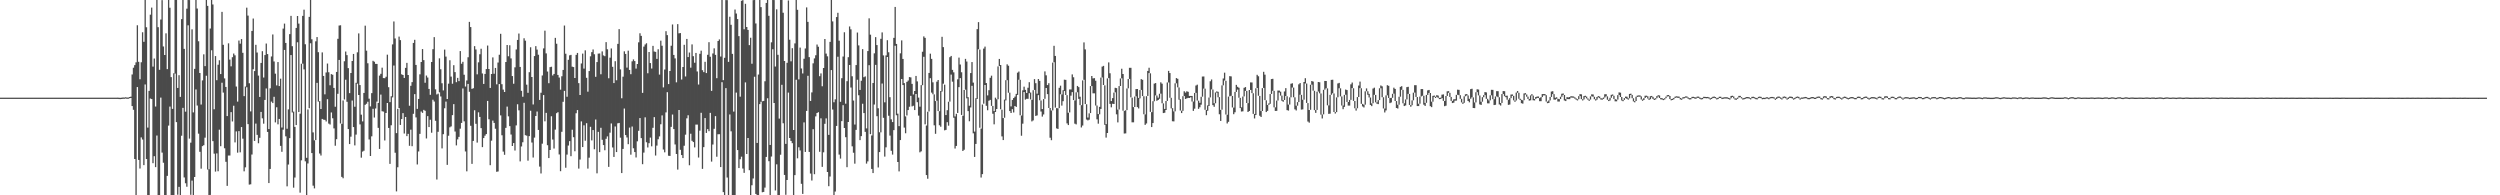 <svg xmlns="http://www.w3.org/2000/svg" width="1920" height="150"><path d="M0 75.000h1v1.000H0zM1 75.000h1v1.000H1zM2 75.000h1v1.000H2zM3 75.000h1v1.000H3zM4 75.000h1v1.000H4zM5 75.000h1v1.000H5zM6 75.000h1v1.000H6zM7 75.000h1v1.000H7zM8 75.000h1v1.000H8zM9 75.000h1v1.000H9zM10 75.000h1v1.000H10zM11 75.000h1v1.000H11zM12 75.000h1v1.000H12zM13 75.000h1v1.000H13zM14 75.000h1v1.000H14zM15 75.000h1v1.000H15zM16 75.000h1v1.000H16zM17 75.000h1v1.000H17zM18 75.000h1v1.000H18zM19 75.000h1v1.000H19zM20 75.000h1v1.000H20zM21 75.000h1v1.000H21zM22 75.000h1v1.000H22zM23 75.000h1v1.000H23zM24 75.000h1v1.000H24zM25 75.000h1v1.000H25zM26 75.000h1v1.000H26zM27 75.000h1v1.000H27zM28 75.000h1v1.000H28zM29 75.000h1v1.000H29zM30 75.000h1v1.000H30zM31 75.000h1v1.000H31zM32 75.000h1v1.000H32zM33 75.000h1v1.000H33zM34 75.000h1v1.000H34zM35 75.000h1v1.000H35zM36 75.000h1v1.000H36zM37 75.000h1v1.000H37zM38 75.000h1v1.000H38zM39 75.000h1v1.000H39zM40 75.000h1v1.000H40zM41 75.000h1v1.000H41zM42 75.000h1v1.000H42zM43 75.000h1v1.000H43zM44 75.000h1v1.000H44zM45 75.000h1v1.000H45zM46 75.000h1v1.000H46zM47 75.000h1v1.000H47zM48 75.000h1v1.000H48zM49 75.000h1v1.000H49zM50 75.000h1v1.000H50zM51 75.000h1v1.000H51zM52 75.000h1v1.000H52zM53 75.000h1v1.000H53zM54 75.000h1v1.000H54zM55 75.000h1v1.000H55zM56 75.000h1v1.000H56zM57 75.000h1v1.000H57zM58 75.000h1v1.000H58zM59 75.000h1v1.000H59zM60 75.000h1v1.000H60zM61 75.000h1v1.000H61zM62 75.000h1v1.000H62zM63 75.000h1v1.000H63zM64 75.000h1v1.000H64zM65 75.000h1v1.000H65zM66 75.000h1v1.000H66zM67 75.000h1v1.000H67zM68 75.000h1v1.000H68zM69 75.000h1v1.000H69zM70 75.000h1v1.000H70zM71 75.000h1v1.000H71zM72 75.000h1v1.000H72zM73 75.000h1v1.000H73zM74 75.000h1v1.000H74zM75 75.000h1v1.000H75zM76 75.000h1v1.000H76zM77 75.000h1v1.000H77zM78 75.000h1v1.000H78zM79 75.000h1v1.000H79zM80 75.000h1v1.000H80zM81 75.000h1v1.000H81zM82 75.000h1v1.000H82zM83 75.000h1v1.000H83zM84 75.000h1v1.000H84zM85 75.000h1v1.000H85zM86 75.000h1v1.000H86zM87 75.000h1v1.000H87zM88 75.000h1v1.000H88zM89 74.999h1v1.000H89zM90 74.963h1v1.000H90zM91 75.062h1v1.000H91zM92 75.129h1v1.000H92zM93 75.017h1v1.000H93zM94 74.871h1v1.000H94zM95 74.880h1v1.000H95zM96 74.675h1v1.000H96zM97 74.884h1v1.000H97zM98 74.886h1v1.000H98zM99 74.491h1v1.000H99zM100 74.247h1v1.000H100zM101 57.210h1v24.261H101zM102 52.039h1v32.273H102zM103 50.002h1v72.099H103zM104 47.886h1v101.981H104zM105 19.382h1v47.476H105zM106 47.476h1v75.348H106zM107 60.869h1v68.545H107zM108 47.828h1v57.716H108zM109 24.760h1v82.426H109zM110 32.114h1v94.692H110zM111 -0.046h1v64.890H111zM112 20.965h1v101.173H112zM113 97.994h1v51.963H113zM114 69.773h1v80.257H114zM115 11.273h1v64.388H115zM116 5.816h1v70.290H116zM117 51.155h1v74.171H117zM118 44.951h1v74.995H118zM119 81.824h1v46.518H119zM120 -0.424h1v104.496H120zM121 20.895h1v129.138H121zM122 53.584h1v96.475H122zM123 15.006h1v59.975H123zM124 0.123h1v117.054H124zM125 35.661h1v89.335H125zM126 42.240h1v107.867H126zM127 25.617h1v124.324H127zM128 53.111h1v81.955H128zM129 -0.286h1v96.762H129zM130 5.916h1v75.974H130zM131 59.263h1v90.739H131zM132 83.633h1v66.247H132zM133 56.269h1v93.617H133zM134 -0.053h1v56.596H134zM135 -0.031h1v93.805H135zM136 67.538h1v81.996H136zM137 57.750h1v85.741H137zM138 74.412h1v75.539H138zM139 14.688h1v89.551H139zM140 -0.133h1v82.952H140zM141 37.509h1v98.774H141zM142 85.756h1v54.975H142zM143 6.639h1v136.758H143zM144 -0.157h1v19.620H144zM145 0.062h1v106.386H145zM146 109.566h1v40.038H146zM147 22.517h1v116.179H147zM148 86.306h1v63.622H148zM149 52.878h1v83.045H149zM150 -0.138h1v68.847H150zM151 6.570h1v74.473H151zM152 31.715h1v70.947H152zM153 56.066h1v60.513H153zM154 80.272h1v49.287H154zM155 61.767h1v50.440H155zM156 41.713h1v69.809H156zM157 50.768h1v54.964H157zM158 -0.015h1v58.157H158zM159 4.481h1v125.742H159zM160 129.979h1v20.067H160zM161 21.923h1v127.800H161zM162 -0.136h1v38.754H162zM163 3.418h1v104.977H163zM164 83.937h1v34.105H164zM165 43.037h1v88.750H165zM166 61.610h1v56.205H166zM167 49.702h1v81.839H167zM168 46.281h1v53.294H168zM169 56.894h1v55.369H169zM170 9.094h1v54.448H170zM171 34.385h1v36.715H171zM172 60.229h1v53.645H172zM173 66.766h1v57.480H173zM174 89.150h1v53.574H174zM175 33.285h1v86.172H175zM176 45.762h1v73.668H176zM177 50.962h1v35.143H177zM178 43.936h1v49.367H178zM179 41.103h1v40.123H179zM180 42.474h1v66.881H180zM181 66.439h1v34.456H181zM182 78.021h1v39.209H182zM183 31.153h1v69.541H183zM184 33.524h1v83.464H184zM185 29.994h1v67.593H185zM186 40.572h1v65.923H186zM187 73.822h1v57.740H187zM188 66.473h1v62.030H188zM189 5.869h1v61.151H189zM190 11.983h1v83.363H190zM191 63.931h1v77.850H191zM192 85.578h1v55.990H192zM193 23.767h1v94.914H193zM194 14.216h1v39.001H194zM195 54.591h1v53.642H195zM196 34.418h1v60.503H196zM197 40.322h1v63.254H197zM198 58.055h1v51.959H198zM199 74.431h1v31.397H199zM200 48.322h1v37.666H200zM201 39.323h1v51.552H201zM202 59.563h1v35.427H202zM203 42.267h1v34.501H203zM204 33.408h1v34.514H204zM205 41.523h1v59.784H205zM206 99.098h1v41.517H206zM207 67.814h1v61.938H207zM208 43.359h1v34.696H208zM209 26.491h1v52.640H209zM210 47.227h1v27.116H210zM211 56.600h1v37.416H211zM212 65.592h1v16.807H212zM213 47.660h1v47.851H213zM214 66.105h1v25.218H214zM215 60.395h1v51.640H215zM216 97.970h1v18.594H216zM217 21.959h1v77.640H217zM218 18.114h1v20.257H218zM219 32.961h1v71.763H219zM220 98.881h1v44.248H220zM221 84.043h1v42.302H221zM222 26.195h1v79.870H222zM223 12.197h1v30.085H223zM224 35.498h1v50.862H224zM225 85.734h1v58.386H225zM226 97.424h1v38.904H226zM227 21.478h1v74.579H227zM228 12.297h1v20.178H228zM229 18.151h1v67.920H229zM230 87.298h1v60.672H230zM231 48.958h1v74.202H231zM232 12.211h1v36.667H232zM233 7.413h1v45.880H233zM234 33.987h1v89.923H234zM235 121.209h1v28.792H235zM236 84.067h1v41.466H236zM237 12.969h1v70.116H237zM238 -0.032h1v33.274H238zM239 30.139h1v87.401H239zM240 101.697h1v40.914H240zM241 107.771h1v36.930H241zM242 31.727h1v75.865H242zM243 28.454h1v35.199H243zM244 40.114h1v37.902H244zM245 77.692h1v40.227H245zM246 83.727h1v35.743H246zM247 40.249h1v51.116H247zM248 58.323h1v33.580H248zM249 72.468h1v19.575H249zM250 55.656h1v37.619H250zM251 48.777h1v27.397H251zM252 55.513h1v39.409H252zM253 65.469h1v30.155H253zM254 56.946h1v29.439H254zM255 57.378h1v33.451H255zM256 67.538h1v31.061H256zM257 81.967h1v29.951H257zM258 55.248h1v51.632H258zM259 29.796h1v42.259H259zM260 19.601h1v26.429H260zM261 19.422h1v75.396H261zM262 95.057h1v40.777H262zM263 77.140h1v59.777H263zM264 47.066h1v29.311H264zM265 39.603h1v21.651H265zM266 42.327h1v35.843H266zM267 52.341h1v46.770H267zM268 71.524h1v39.134H268zM269 56.061h1v48.910H269zM270 46.835h1v30.388H270zM271 41.438h1v56.167H271zM272 81.996h1v29.647H272zM273 63.604h1v39.761H273zM274 40.206h1v24.031H274zM275 25.652h1v47.293H275zM276 65.350h1v30.189H276zM277 88.089h1v33.025H277zM278 93.228h1v23.215H278zM279 71.384h1v44.372H279zM280 19.734h1v60.750H280zM281 38.918h1v40.738H281zM282 48.576h1v29.558H282zM283 75.789h1v31.319H283zM284 81.731h1v38.077H284zM285 71.513h1v33.176H285zM286 46.713h1v36.856H286zM287 47.415h1v42.836H287zM288 49.066h1v34.235H288zM289 49.112h1v28.921H289zM290 79.038h1v19.188H290zM291 58.053h1v56.331H291zM292 56.662h1v15.972H292zM293 51.980h1v33.462H293zM294 59.953h1v25.762H294zM295 60.077h1v47.820H295zM296 58.928h1v27.860H296zM297 41.983h1v37.132H297zM298 66.982h1v31.277H298zM299 78.434h1v47.424H299zM300 73.933h1v22.264H300zM301 34.082h1v40.730H301zM302 16.468h1v33.886H302zM303 29.520h1v87.761H303zM304 102.249h1v44.755H304zM305 83.632h1v44.821H305zM306 28.124h1v54.887H306zM307 30.819h1v65.120H307zM308 57.084h1v34.341H308zM309 57.612h1v29.285H309zM310 59.854h1v42.684H310zM311 52.103h1v37.731H311zM312 48.293h1v56.234H312zM313 57.613h1v45.208H313zM314 81.218h1v30.776H314zM315 65.895h1v33.671H315zM316 63.059h1v49.214H316zM317 32.996h1v54.418H317zM318 30.562h1v41.713H318zM319 49.882h1v40.286H319zM320 83.606h1v42.680H320zM321 75.983h1v40.319H321zM322 57.101h1v45.709H322zM323 47.637h1v38.005H323zM324 37.672h1v49.023H324zM325 46.189h1v38.182H325zM326 63.522h1v21.550H326zM327 57.994h1v48.368H327zM328 59.531h1v29.667H328zM329 68.280h1v29.305H329zM330 72.791h1v19.156H330zM331 47.616h1v54.318H331zM332 37.793h1v38.809H332zM333 28.509h1v49.461H333zM334 68.596h1v24.185H334zM335 72.555h1v65.301H335zM336 71.876h1v29.347H336zM337 44.777h1v26.117H337zM338 53.189h1v20.901H338zM339 63.947h1v50.031H339zM340 69.438h1v33.602H340zM341 38.092h1v45.079H341zM342 43.452h1v34.585H342zM343 76.054h1v50.556H343zM344 64.260h1v39.967H344zM345 46.292h1v51.481H345zM346 58.851h1v38.242H346zM347 64.318h1v24.101H347zM348 50.078h1v29.893H348zM349 55.396h1v45.625H349zM350 63.112h1v48.568H350zM351 59.793h1v47.255H351zM352 62.335h1v42.777H352zM353 39.196h1v59.601H353zM354 48.944h1v45.479H354zM355 47.487h1v20.455H355zM356 57.380h1v35.796H356zM357 66.459h1v49.849H357zM358 61.822h1v69.776H358zM359 43.979h1v20.496H359zM360 16.791h1v53.695H360zM361 20.768h1v75.821H361zM362 68.229h1v57.637H362zM363 67.728h1v40.490H363zM364 35.439h1v49.264H364zM365 37.995h1v57.109H365zM366 57.098h1v52.436H366zM367 47.895h1v38.354H367zM368 41.681h1v48.110H368zM369 37.437h1v60.970H369zM370 56.428h1v56.553H370zM371 64.451h1v41.603H371zM372 56.757h1v47.431H372zM373 53.062h1v49.912H373zM374 34.986h1v42.553H374zM375 53.005h1v38.570H375zM376 67.528h1v59.326H376zM377 56.808h1v51.223H377zM378 44.081h1v48.520H378zM379 56.651h1v37.750H379zM380 52.165h1v46.709H380zM381 64.776h1v67.153H381zM382 48.006h1v83.684H382zM383 42.048h1v22.529H383zM384 25.973h1v62.660H384zM385 64.642h1v39.251H385zM386 68.792h1v47.624H386zM387 70.680h1v48.195H387zM388 47.613h1v50.612H388zM389 34.571h1v47.277H389zM390 43.226h1v46.108H390zM391 34.763h1v62.121H391zM392 44.850h1v58.465H392zM393 58.433h1v53.696H393zM394 64.310h1v45.574H394zM395 51.699h1v63.936H395zM396 37.998h1v58.287H396zM397 30.674h1v49.426H397zM398 25.763h1v58.985H398zM399 51.385h1v72.564H399zM400 69.724h1v42.752H400zM401 74.273h1v34.992H401zM402 29.392h1v49.560H402zM403 31.241h1v72.599H403zM404 65.044h1v39.174H404zM405 71.286h1v52.088H405zM406 55.473h1v49.082H406zM407 36.307h1v48.743H407zM408 59.136h1v50.354H408zM409 80.226h1v40.746H409zM410 43.080h1v62.577H410zM411 35.430h1v53.640H411zM412 38.116h1v47.537H412zM413 42.035h1v57.763H413zM414 76.743h1v51.222H414zM415 71.196h1v62.037H415zM416 57.960h1v52.381H416zM417 37.157h1v35.854H417zM418 23.573h1v69.591H418zM419 41.035h1v45.669H419zM420 54.937h1v56.595H420zM421 63.889h1v57.520H421zM422 51.544h1v63.647H422zM423 51.244h1v38.058H423zM424 57.976h1v49.169H424zM425 56.792h1v57.302H425zM426 29.080h1v70.434H426zM427 33.569h1v53.383H427zM428 57.546h1v28.624H428zM429 59.544h1v59.080H429zM430 68.874h1v62.601H430zM431 58.592h1v42.614H431zM432 53.732h1v24.470H432zM433 19.634h1v50.132H433zM434 41.245h1v87.600H434zM435 74.298h1v44.415H435zM436 45.947h1v65.832H436zM437 42.482h1v65.903H437zM438 42.154h1v77.810H438zM439 51.208h1v48.426H439zM440 51.521h1v53.828H440zM441 59.920h1v56.257H441zM442 42.138h1v44.825H442zM443 40.659h1v43.847H443zM444 63.861h1v65.626H444zM445 72.969h1v49.579H445zM446 48.758h1v44.452H446zM447 41.173h1v71.786H447zM448 52.695h1v43.584H448zM449 38.632h1v69.473H449zM450 59.757h1v34.849H450zM451 70.409h1v59.093H451zM452 54.603h1v66.495H452zM453 43.274h1v54.101H453zM454 40.032h1v67.801H454zM455 37.982h1v61.888H455zM456 41.653h1v72.993H456zM457 58.977h1v32.807H457zM458 47.692h1v85.436H458zM459 41.178h1v60.102H459zM460 41.047h1v75.791H460zM461 57.032h1v41.128H461zM462 39.492h1v67.881H462zM463 42.541h1v68.852H463zM464 43.154h1v72.226H464zM465 32.361h1v74.245H465zM466 37.861h1v66.909H466zM467 60.102h1v68.069H467zM468 44.291h1v57.578H468zM469 37.225h1v57.574H469zM470 51.286h1v61.980H470zM471 63.813h1v56.728H471zM472 46.995h1v50.106H472zM473 61.631h1v55.179H473zM474 33.668h1v61.027H474zM475 22.399h1v72.007H475zM476 53.315h1v52.429H476zM477 75.475h1v57.424H477zM478 58.900h1v55.493H478zM479 39.426h1v43.940H479zM480 41.409h1v62.322H480zM481 51.929h1v53.660H481zM482 38.902h1v71.851H482zM483 53.692h1v44.328H483zM484 56.989h1v61.782H484zM485 47.124h1v50.039H485zM486 45.629h1v68.246H486zM487 46.893h1v69.869H487zM488 52.678h1v68.242H488zM489 49.133h1v59.390H489zM490 32.502h1v67.943H490zM491 25.527h1v65.141H491zM492 27.539h1v78.557H492zM493 71.326h1v54.801H493zM494 35.791h1v81.399H494zM495 34.133h1v55.995H495zM496 33.214h1v76.065H496zM497 56.289h1v56.974H497zM498 39.947h1v70.006H498zM499 48.413h1v57.267H499zM500 52.632h1v59.733H500zM501 35.249h1v62.916H501zM502 39.565h1v50.388H502zM503 39.819h1v79.626H503zM504 45.219h1v66.582H504zM505 37.847h1v69.107H505zM506 57.280h1v47.463H506zM507 31.232h1v64.180H507zM508 35.108h1v53.532H508zM509 67.119h1v47.714H509zM510 53.388h1v63.601H510zM511 23.949h1v62.368H511zM512 26.965h1v43.856H512zM513 64.547h1v55.046H513zM514 54.518h1v65.250H514zM515 35.133h1v62.304H515zM516 18.764h1v69.188H516zM517 42.171h1v56.959H517zM518 44.836h1v66.133H518zM519 63.237h1v55.055H519zM520 18.515h1v111.718H520zM521 25.585h1v58.883H521zM522 25.418h1v89.623H522zM523 61.098h1v57.980H523zM524 51.459h1v69.961H524zM525 34.395h1v77.515H525zM526 58.737h1v44.696H526zM527 29.909h1v60.961H527zM528 43.838h1v44.708H528zM529 40.328h1v86.586H529zM530 51.990h1v50.696H530zM531 34.103h1v74.017H531zM532 43.146h1v65.943H532zM533 48.186h1v64.999H533zM534 40.631h1v55.062H534zM535 54.910h1v40.798H535zM536 64.943h1v56.037H536zM537 41.336h1v59.015H537zM538 38.905h1v47.742H538zM539 53.888h1v75.812H539zM540 55.394h1v57.626H540zM541 47.457h1v43.206H541zM542 56.105h1v46.007H542zM543 42.107h1v57.071H543zM544 32.429h1v68.310H544zM545 43.591h1v43.100H545zM546 69.802h1v54.295H546zM547 41.051h1v69.972H547zM548 37.109h1v61.787H548zM549 42.147h1v47.067H549zM550 60.052h1v60.344H550zM551 31.501h1v71.628H551zM552 30.255h1v72.805H552zM553 43.395h1v84.935H553zM554 0.021h1v63.110H554zM555 61.557h1v86.003H555zM556 44.387h1v105.608H556zM557 0.042h1v67.639H557zM558 0.091h1v136.229H558zM559 47.493h1v102.427H559zM560 12.877h1v75.038H560zM561 19.067h1v81.784H561zM562 41.368h1v108.681H562zM563 85.713h1v64.248H563zM564 7.314h1v142.627H564zM565 10.375h1v60.764H565zM566 14.663h1v100.589H566zM567 27.737h1v101.349H567zM568 74.228h1v48.106H568zM569 0.591h1v119.729H569zM570 0.114h1v129.340H570zM571 22.451h1v110.285H571zM572 2.915h1v60.344H572zM573 20.717h1v97.546H573zM574 22.978h1v83.003H574zM575 34.650h1v96.059H575zM576 28.979h1v120.984H576zM577 48.940h1v93.324H577zM578 0.095h1v136.989H578zM579 -0.232h1v59.158H579zM580 18.015h1v130.906H580zM581 109.787h1v40.627H581zM582 57.268h1v92.689H582zM583 0.019h1v79.969H583zM584 5.500h1v72.649H584zM585 77.763h1v69.910H585zM586 77.525h1v69.876H586zM587 62.432h1v81.621H587zM588 2.251h1v118.281H588zM589 -0.188h1v75.677H589zM590 12.111h1v111.692H590zM591 111.316h1v39.012H591zM592 32.489h1v87.729H592zM593 -0.218h1v38.077H593zM594 0.044h1v79.076H594zM595 51.089h1v95.211H595zM596 7.146h1v119.055H596zM597 42.070h1v107.960H597zM598 91.070h1v58.905H598zM599 -0.019h1v118.872H599zM600 -0.052h1v65.154H600zM601 9.769h1v84.887H601zM602 46.845h1v87.486H602zM603 110.468h1v39.127H603zM604 48.244h1v89.978H604zM605 0.352h1v70.758H605zM606 30.496h1v75.495H606zM607 47.101h1v61.161H607zM608 37.041h1v72.911H608zM609 99.823h1v50.181H609zM610 33.314h1v101.186H610zM611 -0.001h1v61.244H611zM612 7.525h1v114.088H612zM613 61.003h1v52.112H613zM614 36.562h1v79.000H614zM615 52.567h1v88.570H615zM616 56.411h1v92.504H616zM617 45.106h1v48.907H617zM618 37.234h1v79.466H618zM619 5.678h1v79.534H619zM620 16.786h1v41.411H620zM621 43.855h1v72.833H621zM622 77.528h1v55.745H622zM623 70.942h1v67.712H623zM624 48.617h1v50.615H624zM625 44.839h1v88.946H625zM626 42.431h1v46.947H626zM627 34.227h1v52.555H627zM628 35.889h1v50.284H628zM629 58.537h1v58.065H629zM630 56.364h1v34.514H630zM631 66.255h1v61.883H631zM632 52.213h1v64.764H632zM633 29.950h1v65.112H633zM634 41.160h1v49.756H634zM635 43.276h1v88.807H635zM636 103.564h1v39.436H636zM637 32.144h1v103.429H637zM638 -0.026h1v53.825H638zM639 16.418h1v67.680H639zM640 78.530h1v71.408H640zM641 76.267h1v70.857H641zM642 13.121h1v83.599H642zM643 9.823h1v33.729H643zM644 31.228h1v87.530H644zM645 78.206h1v43.586H645zM646 60.056h1v32.995H646zM647 43.426h1v37.344H647zM648 24.800h1v73.484H648zM649 79.606h1v25.776H649zM650 62.363h1v66.052H650zM651 43.911h1v49.804H651zM652 20.332h1v29.563H652zM653 22.536h1v44.682H653zM654 58.555h1v53.804H654zM655 77.235h1v40.049H655zM656 95.623h1v30.050H656zM657 49.979h1v49.743H657zM658 24.967h1v36.272H658zM659 34.874h1v38.304H659zM660 69.064h1v38.561H660zM661 61.982h1v42.552H661zM662 37.750h1v41.906H662zM663 59.267h1v27.581H663zM664 58.699h1v42.600H664zM665 98.591h1v27.034H665zM666 39.232h1v84.736H666zM667 14.094h1v35.995H667zM668 26.648h1v76.376H668zM669 104.060h1v25.698H669zM670 63.741h1v69.193H670zM671 40.947h1v39.360H671zM672 28.510h1v21.292H672zM673 34.591h1v54.633H673zM674 83.148h1v45.451H674zM675 101.566h1v15.206H675zM676 29.809h1v71.827H676zM677 24.888h1v39.268H677zM678 42.548h1v47.923H678zM679 78.579h1v41.666H679zM680 42.527h1v70.641H680zM681 30.869h1v12.913H681zM682 40.158h1v48.708H682zM683 74.653h1v29.493H683zM684 91.658h1v24.168H684zM685 93.731h1v25.000H685zM686 29.076h1v70.874H686zM687 5.311h1v29.815H687zM688 33.759h1v54.755H688zM689 87.280h1v37.119H689zM690 96.894h1v34.757H690zM691 40.981h1v66.568H691zM692 31.033h1v29.615H692zM693 45.236h1v20.072H693zM694 63.832h1v34.143H694zM695 89.417h1v12.914H695zM696 62.889h1v25.763H696zM697 61.847h1v22.689H697zM698 59.172h1v22.782H698zM699 59.452h1v14.152H699zM700 64.421h1v17.279H700zM701 72.525h1v8.663H701zM702 69.879h1v14.633H702zM703 58.334h1v13.876H703zM704 62.536h1v15.952H704zM705 74.942h1v13.840H705zM706 81.920h1v35.077H706zM707 65.394h1v50.851H707zM708 39.750h1v25.688H708zM709 27.936h1v15.692H709zM710 29.096h1v66.390H710zM711 96.391h1v38.052H711zM712 85.792h1v51.474H712zM713 56.017h1v29.577H713zM714 41.209h1v18.865H714zM715 45.199h1v25.941H715zM716 63.210h1v9.164H716zM717 72.506h1v23.725H717zM718 77.594h1v25.169H718zM719 62.720h1v14.621H719zM720 61.417h1v23.892H720zM721 85.423h1v10.792H721zM722 69.877h1v27.446H722zM723 28.278h1v42.045H723zM724 36.198h1v28.049H724zM725 65.018h1v35.101H725zM726 88.390h1v11.340H726zM727 84.621h1v9.204H727zM728 78.147h1v18.344H728zM729 43.914h1v34.124H729zM730 42.981h1v14.316H730zM731 53.673h1v9.066H731zM732 55.570h1v34.867H732zM733 89.422h1v24.656H733zM734 87.399h1v24.691H734zM735 60.951h1v25.761H735zM736 44.233h1v22.671H736zM737 49.575h1v10.429H737zM738 55.491h1v32.782H738zM739 88.872h1v27.087H739zM740 69.096h1v45.915H740zM741 45.224h1v23.640H741zM742 47.255h1v28.245H742zM743 74.659h1v10.690H743zM744 81.179h1v11.939H744zM745 56.138h1v26.417H745zM746 47.682h1v18.197H746zM747 63.423h1v38.978H747zM748 101.082h1v19.468H748zM749 75.475h1v35.061H749zM750 22.368h1v53.614H750zM751 17.014h1v20.831H751zM752 38.095h1v60.019H752zM753 98.743h1v37.588H753zM754 80.282h1v53.438H754zM755 37.342h1v42.294H755zM756 35.788h1v29.495H756zM757 63.811h1v17.440H757zM758 73.276h1v11.406H758zM759 69.258h1v8.093H759zM760 59.764h1v16.939H760zM761 58.126h1v23.173H761zM762 81.366h1v5.987H762zM763 85.358h1v10.132H763zM764 75.010h1v11.023H764zM765 76.259h1v7.471H765zM766 50.972h1v25.193H766zM767 45.268h1v5.483H767zM768 49.942h1v33.950H768zM769 84.201h1v20.559H769zM770 90.687h1v16.902H770zM771 76.505h1v13.897H771zM772 61.595h1v15.490H772zM773 49.397h1v12.209H773zM774 50.463h1v20.765H774zM775 71.165h1v14.115H775zM776 81.733h1v5.060H776zM777 76.750h1v7.114H777zM778 75.320h1v11.075H778zM779 74.194h1v7.198H779zM780 72.096h1v10.027H780zM781 55.804h1v17.125H781zM782 54.935h1v6.292H782zM783 61.278h1v27.225H783zM784 88.727h1v15.522H784zM785 69.389h1v25.582H785zM786 66.568h1v4.157H786zM787 69.041h1v7.436H787zM788 71.391h1v4.498H788zM789 67.399h1v8.459H789zM790 63.144h1v8.442H790zM791 71.090h1v5.228H791zM792 76.634h1v16.614H792zM793 69.289h1v23.182H793zM794 60.779h1v8.307H794zM795 63.905h1v25.126H795zM796 71.924h1v16.727H796zM797 60.681h1v12.378H797zM798 62.124h1v14.868H798zM799 77.180h1v8.487H799zM800 83.749h1v5.778H800zM801 76.058h1v11.848H801zM802 54.851h1v21.012H802zM803 57.832h1v9.731H803zM804 65.347h1v6.954H804zM805 63.911h1v19.036H805zM806 82.929h1v22.838H806zM807 84.881h1v22.803H807zM808 48.056h1v36.708H808zM809 35.180h1v12.661H809zM810 42.960h1v39.684H810zM811 83.066h1v15.533H811zM812 83.179h1v15.843H812zM813 67.432h1v15.626H813zM814 65.770h1v6.608H814zM815 72.551h1v8.561H815zM816 69.333h1v8.411H816zM817 61.164h1v8.754H817zM818 61.341h1v11.597H818zM819 73.075h1v21.710H819zM820 86.597h1v9.476H820zM821 68.699h1v17.627H821zM822 68.731h1v4.739H822zM823 57.139h1v13.606H823zM824 59.322h1v17.554H824zM825 77.177h1v17.782H825zM826 70.899h1v24.660H826zM827 65.988h1v4.888H827zM828 66.906h1v9.000H828zM829 74.307h1v6.448H829zM830 80.817h1v17.070H830zM831 61.723h1v34.712H831zM832 32.571h1v28.708H832zM833 37.915h1v42.020H833zM834 80.072h1v11.743H834zM835 90.243h1v2.241H835zM836 87.022h1v4.907H836zM837 66.106h1v20.729H837zM838 58.362h1v7.716H838zM839 60.212h1v11.476H839zM840 60.031h1v11.661H840zM841 61.986h1v19.060H841zM842 81.061h1v10.571H842zM843 87.612h1v7.387H843zM844 82.060h1v5.745H844zM845 59.609h1v24.073H845zM846 51.174h1v8.322H846zM847 50.604h1v14.697H847zM848 65.560h1v30.295H848zM849 95.338h1v10.317H849zM850 60.229h1v41.901H850zM851 47.937h1v12.057H851zM852 56.252h1v23.526H852zM853 77.632h1v4.785H853zM854 75.387h1v4.273H854zM855 71.096h1v8.764H855zM856 67.416h1v3.478H856zM857 67.698h1v20.104H857zM858 84.162h1v9.821H858zM859 66.088h1v18.002H859zM860 60.279h1v5.794H860zM861 52.779h1v7.390H861zM862 56.813h1v28.171H862zM863 85.149h1v17.420H863zM864 84.683h1v17.774H864zM865 67.927h1v16.639H865zM866 60.651h1v7.181H866zM867 52.091h1v8.551H867zM868 52.059h1v22.688H868zM869 74.993h1v18.941H869zM870 82.264h1v11.700H870zM871 74.111h1v8.070H871zM872 68.386h1v5.581H872zM873 68.377h1v13.923H873zM874 75.226h1v8.080H874zM875 69.170h1v6.358H875zM876 60.785h1v8.283H876zM877 61.295h1v12.459H877zM878 73.948h1v13.828H878zM879 87.877h1v8.025H879zM880 73.878h1v20.950H880zM881 54.478h1v19.223H881zM882 52.013h1v4.177H882zM883 56.318h1v29.582H883zM884 86.110h1v11.460H884zM885 77.720h1v16.801H885zM886 64.230h1v13.518H886zM887 63.784h1v9.484H887zM888 73.352h1v4.070H888zM889 74.992h1v1.826H889zM890 72.005h1v3.818H890zM891 63.255h1v8.662H891zM892 64.233h1v15.098H892zM893 79.412h1v7.424H893zM894 83.679h1v2.892H894zM895 77.554h1v6.926H895zM896 63.351h1v14.163H896zM897 54.436h1v8.874H897zM898 56.104h1v18.973H898zM899 75.135h1v8.105H899zM900 83.068h1v10.068H900zM901 85.538h1v7.690H901zM902 64.024h1v21.460H902zM903 59.967h1v4.021H903zM904 60.529h1v6.543H904zM905 67.169h1v9.391H905zM906 76.195h1v8.701H906zM907 84.983h1v1.833H907zM908 73.880h1v11.206H908zM909 70.107h1v3.675H909zM910 71.103h1v4.925H910zM911 70.088h1v5.435H911zM912 70.521h1v4.617H912zM913 73.653h1v1.625H913zM914 73.666h1v1.044H914zM915 73.668h1v4.308H915zM916 77.986h1v7.177H916zM917 71.364h1v12.078H917zM918 65.687h1v5.627H918zM919 65.013h1v12.183H919zM920 77.298h1v6.290H920zM921 78.976h1v3.403H921zM922 74.337h1v6.045H922zM923 58.804h1v15.447H923zM924 58.744h1v9.294H924zM925 68.074h1v16.236H925zM926 84.437h1v4.050H926zM927 80.946h1v4.116H927zM928 74.932h1v6.461H928zM929 62.404h1v12.382H929zM930 61.012h1v7.630H930zM931 68.765h1v11.965H931zM932 79.247h1v2.785H932zM933 70.996h1v8.329H933zM934 70.193h1v1.000H934zM935 70.519h1v4.178H935zM936 74.592h1v13.177H936zM937 84.360h1v8.535H937zM938 65.570h1v18.667H938zM939 60.277h1v5.252H939zM940 55.809h1v6.050H940zM941 62.040h1v25.931H941zM942 88.106h1v6.701H942zM943 74.203h1v19.319H943zM944 58.465h1v15.525H944zM945 58.667h1v14.891H945zM946 73.673h1v8.861H946zM947 82.618h1v5.089H947zM948 70.617h1v15.587H948zM949 65.153h1v5.432H949zM950 66.662h1v2.174H950zM951 67.358h1v7.724H951zM952 75.162h1v7.843H952zM953 82.453h1v3.191H953zM954 74.123h1v11.355H954zM955 67.412h1v6.597H955zM956 66.847h1v2.927H956zM957 69.842h1v9.271H957zM958 79.196h1v6.802H958zM959 69.134h1v16.088H959zM960 63.299h1v5.751H960zM961 63.351h1v8.157H961zM962 71.628h1v15.825H962zM963 87.506h1v3.485H963zM964 67.766h1v20.491H964zM965 57.439h1v10.149H965zM966 58.592h1v14.948H966zM967 73.654h1v15.214H967zM968 85.322h1v4.557H968zM969 67.682h1v17.559H969zM970 55.130h1v12.407H970zM971 57.347h1v19.533H971zM972 77.044h1v9.028H972zM973 80.565h1v4.560H973zM974 79.391h1v1.140H974zM975 72.241h1v7.491H975zM976 60.721h1v11.411H976zM977 60.504h1v9.227H977zM978 69.803h1v12.609H978zM979 82.432h1v2.758H979zM980 77.273h1v7.856H980zM981 69.551h1v7.632H981zM982 69.567h1v1.501H982zM983 70.402h1v3.004H983zM984 73.437h1v3.917H984zM985 76.836h1v1.290H985zM986 70.221h1v6.596H986zM987 67.670h1v6.128H987zM988 73.918h1v10.676H988zM989 80.335h1v4.621H989zM990 74.812h1v5.485H990zM991 64.292h1v10.443H991zM992 63.956h1v3.295H992zM993 67.270h1v7.411H993zM994 74.729h1v9.226H994zM995 81.171h1v3.651H995zM996 78.421h1v2.736H996zM997 64.773h1v13.600H997zM998 63.796h1v8.955H998zM999 72.872h1v11.292H999zM1000 76.620h1v7.395H1000zM1001 62.989h1v13.545H1001zM1002 60.035h1v4.062H1002zM1003 64.133h1v14.923H1003zM1004 79.151h1v14.179H1004zM1005 84.462h1v9.762H1005zM1006 65.085h1v19.257H1006zM1007 62.201h1v2.802H1007zM1008 62.652h1v7.006H1008zM1009 69.753h1v14.821H1009zM1010 84.475h1v2.211H1010zM1011 70.436h1v13.979H1011zM1012 62.986h1v7.338H1012zM1013 63.191h1v8.513H1013zM1014 71.775h1v16.262H1014zM1015 87.904h1v3.059H1015zM1016 68.955h1v18.858H1016zM1017 62.137h1v6.710H1017zM1018 62.190h1v5.618H1018zM1019 67.882h1v12.999H1019zM1020 80.955h1v6.475H1020zM1021 72.871h1v14.420H1021zM1022 61.347h1v11.419H1022zM1023 61.251h1v10.399H1023zM1024 71.760h1v14.272H1024zM1025 86.073h1v1.106H1025zM1026 74.792h1v11.341H1026zM1027 64.084h1v10.619H1027zM1028 63.621h1v4.143H1028zM1029 67.816h1v6.230H1029zM1030 74.109h1v6.923H1030zM1031 81.076h1v2.769H1031zM1032 72.845h1v9.231H1032zM1033 68.756h1v4.013H1033zM1034 69.161h1v9.117H1034zM1035 78.330h1v2.780H1035zM1036 76.773h1v4.328H1036zM1037 64.781h1v11.940H1037zM1038 63.376h1v4.325H1038zM1039 67.777h1v9.748H1039zM1040 77.568h1v5.586H1040zM1041 83.185h1v1.779H1041zM1042 74.560h1v8.603H1042zM1043 65.715h1v8.798H1043zM1044 62.651h1v5.035H1044zM1045 67.781h1v11.922H1045zM1046 79.749h1v2.022H1046zM1047 80.420h1v2.124H1047zM1048 70.135h1v10.250H1048zM1049 67.910h1v2.165H1049zM1050 70.104h1v2.665H1050zM1051 72.096h1v2.777H1051zM1052 74.903h1v5.670H1052zM1053 79.405h1v2.130H1053zM1054 67.986h1v11.340H1054zM1055 67.330h1v5.490H1055zM1056 72.886h1v5.712H1056zM1057 78.607h1v1.000H1057zM1058 76.919h1v3.037H1058zM1059 67.805h1v9.061H1059zM1060 65.633h1v2.147H1060zM1061 66.304h1v8.332H1061zM1062 74.701h1v8.594H1062zM1063 83.353h1v3.011H1063zM1064 73.289h1v11.512H1064zM1065 65.422h1v7.786H1065zM1066 65.894h1v9.351H1066zM1067 75.308h1v3.920H1067zM1068 75.130h1v3.569H1068zM1069 72.014h1v3.088H1069zM1070 67.312h1v4.639H1070zM1071 68.279h1v9.289H1071zM1072 77.631h1v5.328H1072zM1073 80.453h1v2.899H1073zM1074 74.295h1v6.105H1074zM1075 66.713h1v7.549H1075zM1076 66.193h1v2.771H1076zM1077 69.027h1v10.265H1077zM1078 79.332h1v2.150H1078zM1079 76.392h1v4.589H1079zM1080 66.905h1v9.423H1080zM1081 66.648h1v5.443H1081zM1082 72.159h1v8.435H1082zM1083 80.639h1v1.332H1083zM1084 77.097h1v3.697H1084zM1085 71.162h1v5.901H1085zM1086 65.417h1v5.710H1086zM1087 65.414h1v9.047H1087zM1088 74.542h1v6.939H1088zM1089 79.645h1v1.833H1089zM1090 74.172h1v5.450H1090zM1091 68.408h1v5.702H1091zM1092 68.414h1v5.093H1092zM1093 73.552h1v6.828H1093zM1094 79.016h1v2.348H1094zM1095 72.921h1v6.049H1095zM1096 69.413h1v3.484H1096zM1097 69.051h1v2.310H1097zM1098 71.403h1v10.170H1098zM1099 78.099h1v4.201H1099zM1100 73.646h1v4.418H1100zM1101 73.389h1v1.000H1101zM1102 74.277h1v1.000H1102zM1103 73.084h1v1.336H1103zM1104 73.399h1v1.741H1104zM1105 75.150h1v1.000H1105zM1106 74.992h1v1.000H1106zM1107 72.695h1v2.618H1107zM1108 72.481h1v4.981H1108zM1109 77.519h1v4.021H1109zM1110 73.714h1v7.446H1110zM1111 70.130h1v3.547H1111zM1112 69.980h1v1.309H1112zM1113 71.325h1v3.097H1113zM1114 74.437h1v3.014H1114zM1115 77.482h1v1.654H1115zM1116 76.265h1v2.605H1116zM1117 76.189h1v1.104H1117zM1118 72.859h1v4.408H1118zM1119 68.841h1v3.967H1119zM1120 69.038h1v4.052H1120zM1121 73.116h1v2.766H1121zM1122 75.896h1v2.771H1122zM1123 78.688h1v1.059H1123zM1124 73.962h1v4.992H1124zM1125 72.417h1v1.519H1125zM1126 72.230h1v1.087H1126zM1127 73.336h1v4.235H1127zM1128 75.861h1v2.751H1128zM1129 68.446h1v7.359H1129zM1130 68.148h1v6.540H1130zM1131 74.779h1v8.153H1131zM1132 78.714h1v4.347H1132zM1133 70.868h1v7.784H1133zM1134 68.545h1v2.290H1134zM1135 68.752h1v4.536H1135zM1136 73.338h1v6.827H1136zM1137 78.119h1v2.446H1137zM1138 74.669h1v3.421H1138zM1139 73.073h1v1.586H1139zM1140 70.711h1v2.331H1140zM1141 70.948h1v4.910H1141zM1142 75.897h1v3.444H1142zM1143 77.091h1v2.308H1143zM1144 73.230h1v3.846H1144zM1145 68.949h1v4.242H1145zM1146 69.002h1v7.144H1146zM1147 76.210h1v4.506H1147zM1148 74.084h1v6.413H1148zM1149 70.008h1v4.025H1149zM1150 70.027h1v4.620H1150zM1151 74.694h1v5.541H1151zM1152 79.107h1v1.954H1152zM1153 72.267h1v6.800H1153zM1154 69.919h1v2.306H1154zM1155 70.033h1v3.849H1155zM1156 73.599h1v1.044H1156zM1157 73.451h1v3.089H1157zM1158 76.580h1v3.936H1158zM1159 75.375h1v4.882H1159zM1160 72.617h1v2.727H1160zM1161 72.554h1v1.067H1161zM1162 73.636h1v3.419H1162zM1163 77.081h1v1.112H1163zM1164 71.129h1v6.052H1164zM1165 69.878h1v1.378H1165zM1166 71.290h1v4.552H1166zM1167 75.849h1v1.000H1167zM1168 76.650h1v2.632H1168zM1169 77.005h1v2.591H1169zM1170 71.756h1v5.212H1170zM1171 71.510h1v1.099H1171zM1172 72.624h1v1.599H1172zM1173 74.228h1v1.735H1173zM1174 75.973h1v1.267H1174zM1175 73.241h1v3.830H1175zM1176 72.276h1v1.146H1176zM1177 73.446h1v3.537H1177zM1178 76.016h1v1.119H1178zM1179 74.495h1v1.508H1179zM1180 74.161h1v1.000H1180zM1181 74.105h1v1.202H1181zM1182 75.331h1v2.410H1182zM1183 74.567h1v3.178H1183zM1184 72.226h1v2.313H1184zM1185 72.249h1v1.000H1185zM1186 72.267h1v1.000H1186zM1187 73.112h1v4.878H1187zM1188 78.014h1v1.238H1188zM1189 77.112h1v1.948H1189zM1190 74.450h1v2.648H1190zM1191 70.322h1v4.107H1191zM1192 70.052h1v2.226H1192zM1193 72.311h1v4.176H1193zM1194 75.040h1v1.483H1194zM1195 74.709h1v1.174H1195zM1196 75.894h1v2.086H1196zM1197 76.119h1v1.852H1197zM1198 74.298h1v1.809H1198zM1199 71.990h1v2.295H1199zM1200 71.789h1v1.120H1200zM1201 72.935h1v4.206H1201zM1202 76.126h1v1.494H1202zM1203 74.603h1v1.501H1203zM1204 74.818h1v1.312H1204zM1205 74.499h1v1.643H1205zM1206 73.882h1v1.000H1206zM1207 73.985h1v1.000H1207zM1208 74.066h1v1.000H1208zM1209 74.758h1v1.000H1209zM1210 75.563h1v1.000H1210zM1211 76.179h1v1.000H1211zM1212 73.834h1v2.338H1212zM1213 72.296h1v1.516H1213zM1214 72.428h1v3.709H1214zM1215 76.163h1v1.000H1215zM1216 73.828h1v2.487H1216zM1217 73.546h1v1.000H1217zM1218 74.170h1v1.389H1218zM1219 75.570h1v1.000H1219zM1220 76.455h1v1.000H1220zM1221 74.018h1v2.429H1221zM1222 72.457h1v1.541H1222zM1223 72.531h1v1.786H1223zM1224 74.334h1v1.866H1224zM1225 76.207h1v1.000H1225zM1226 74.491h1v2.019H1226zM1227 73.794h1v1.000H1227zM1228 74.153h1v1.280H1228zM1229 75.440h1v1.000H1229zM1230 75.599h1v1.000H1230zM1231 74.926h1v1.065H1231zM1232 72.374h1v2.532H1232zM1233 72.336h1v1.672H1233zM1234 74.030h1v2.585H1234zM1235 76.625h1v1.000H1235zM1236 75.105h1v2.047H1236zM1237 72.808h1v2.274H1237zM1238 72.535h1v1.024H1238zM1239 73.576h1v2.518H1239zM1240 76.109h1v1.720H1240zM1241 76.483h1v1.354H1241zM1242 73.042h1v3.425H1242zM1243 70.948h1v2.066H1243zM1244 71.175h1v3.311H1244zM1245 74.505h1v2.662H1245zM1246 76.726h1v1.000H1246zM1247 75.365h1v1.356H1247zM1248 74.182h1v1.166H1248zM1249 74.257h1v1.682H1249zM1250 75.531h1v1.000H1250zM1251 72.138h1v3.372H1251zM1252 71.935h1v1.000H1252zM1253 72.932h1v2.494H1253zM1254 75.449h1v2.420H1254zM1255 77.568h1v1.000H1255zM1256 74.280h1v3.268H1256zM1257 73.422h1v1.000H1257zM1258 73.245h1v1.000H1258zM1259 73.268h1v1.000H1259zM1260 74.059h1v2.342H1260zM1261 76.413h1v1.000H1261zM1262 75.299h1v1.524H1262zM1263 73.540h1v1.746H1263zM1264 73.461h1v1.000H1264zM1265 73.984h1v1.691H1265zM1266 75.689h1v1.000H1266zM1267 73.865h1v2.339H1267zM1268 73.693h1v1.000H1268zM1269 74.410h1v1.552H1269zM1270 75.796h1v1.000H1270zM1271 75.415h1v1.000H1271zM1272 73.834h1v1.575H1272zM1273 73.137h1v1.000H1273zM1274 73.330h1v1.928H1274zM1275 75.265h1v1.000H1275zM1276 75.435h1v1.000H1276zM1277 75.919h1v1.000H1277zM1278 75.404h1v1.000H1278zM1279 74.171h1v1.225H1279zM1280 73.039h1v1.124H1280zM1281 72.977h1v1.000H1281zM1282 73.748h1v2.305H1282zM1283 76.063h1v1.000H1283zM1284 75.806h1v1.000H1284zM1285 75.230h1v1.000H1285zM1286 74.216h1v1.008H1286zM1287 73.921h1v1.000H1287zM1288 74.100h1v1.000H1288zM1289 74.191h1v1.000H1289zM1290 75.196h1v1.159H1290zM1291 75.668h1v1.000H1291zM1292 74.711h1v1.000H1292zM1293 74.523h1v1.000H1293zM1294 74.013h1v1.000H1294zM1295 74.022h1v1.000H1295zM1296 74.819h1v1.000H1296zM1297 75.367h1v1.000H1297zM1298 75.319h1v1.000H1298zM1299 74.410h1v1.000H1299zM1300 74.340h1v1.000H1300zM1301 74.674h1v1.000H1301zM1302 74.867h1v1.000H1302zM1303 74.183h1v1.000H1303zM1304 74.206h1v1.000H1304zM1305 74.910h1v1.000H1305zM1306 75.399h1v1.000H1306zM1307 75.182h1v1.000H1307zM1308 74.360h1v1.000H1308zM1309 74.371h1v1.000H1309zM1310 74.503h1v1.000H1310zM1311 74.433h1v1.000H1311zM1312 74.738h1v1.000H1312zM1313 75.485h1v1.000H1313zM1314 75.018h1v1.000H1314zM1315 74.319h1v1.000H1315zM1316 74.158h1v1.000H1316zM1317 74.544h1v1.000H1317zM1318 75.403h1v1.000H1318zM1319 75.086h1v1.000H1319zM1320 74.283h1v1.000H1320zM1321 74.286h1v1.000H1321zM1322 75.108h1v1.000H1322zM1323 74.861h1v1.000H1323zM1324 74.687h1v1.000H1324zM1325 74.674h1v1.000H1325zM1326 74.714h1v1.000H1326zM1327 75.093h1v1.000H1327zM1328 75.492h1v1.000H1328zM1329 73.692h1v1.790H1329zM1330 73.503h1v1.000H1330zM1331 74.107h1v1.400H1331zM1332 75.513h1v1.000H1332zM1333 75.631h1v1.000H1333zM1334 74.942h1v1.000H1334zM1335 73.651h1v1.280H1335zM1336 73.641h1v1.000H1336zM1337 74.581h1v1.000H1337zM1338 75.509h1v1.000H1338zM1339 75.246h1v1.000H1339zM1340 74.861h1v1.000H1340zM1341 74.510h1v1.000H1341zM1342 74.497h1v1.000H1342zM1343 74.797h1v1.000H1343zM1344 75.342h1v1.000H1344zM1345 74.401h1v1.000H1345zM1346 74.308h1v1.000H1346zM1347 74.636h1v1.000H1347zM1348 75.186h1v1.000H1348zM1349 75.355h1v1.000H1349zM1350 74.418h1v1.000H1350zM1351 74.178h1v1.000H1351zM1352 74.403h1v1.000H1352zM1353 75.214h1v1.000H1353zM1354 75.069h1v1.000H1354zM1355 75.139h1v1.000H1355zM1356 74.697h1v1.000H1356zM1357 74.702h1v1.000H1357zM1358 75.221h1v1.000H1358zM1359 74.586h1v1.000H1359zM1360 74.438h1v1.000H1360zM1361 74.420h1v1.000H1361zM1362 74.734h1v1.000H1362zM1363 75.690h1v1.000H1363zM1364 74.692h1v1.315H1364zM1365 74.157h1v1.000H1365zM1366 74.182h1v1.000H1366zM1367 74.825h1v1.000H1367zM1368 75.452h1v1.000H1368zM1369 74.310h1v1.135H1369zM1370 74.102h1v1.000H1370zM1371 74.374h1v1.168H1371zM1372 75.548h1v1.000H1372zM1373 74.796h1v1.189H1373zM1374 74.207h1v1.000H1374zM1375 74.203h1v1.000H1375zM1376 74.456h1v1.219H1376zM1377 75.556h1v1.000H1377zM1378 75.096h1v1.000H1378zM1379 74.377h1v1.000H1379zM1380 74.116h1v1.000H1380zM1381 74.417h1v1.119H1381zM1382 75.543h1v1.000H1382zM1383 74.898h1v1.000H1383zM1384 74.892h1v1.000H1384zM1385 74.625h1v1.000H1385zM1386 74.465h1v1.000H1386zM1387 74.592h1v1.000H1387zM1388 75.193h1v1.000H1388zM1389 75.229h1v1.000H1389zM1390 74.876h1v1.000H1390zM1391 74.506h1v1.000H1391zM1392 74.505h1v1.000H1392zM1393 75.034h1v1.000H1393zM1394 75.027h1v1.000H1394zM1395 74.319h1v1.000H1395zM1396 74.135h1v1.000H1396zM1397 74.183h1v1.046H1397zM1398 75.236h1v1.000H1398zM1399 75.540h1v1.000H1399zM1400 74.074h1v1.457H1400zM1401 73.764h1v1.000H1401zM1402 74.029h1v1.270H1402zM1403 75.306h1v1.000H1403zM1404 75.397h1v1.000H1404zM1405 74.040h1v1.345H1405zM1406 73.749h1v1.000H1406zM1407 73.877h1v1.293H1407zM1408 75.181h1v1.022H1408zM1409 75.488h1v1.000H1409zM1410 74.449h1v1.031H1410zM1411 74.228h1v1.000H1411zM1412 74.286h1v1.000H1412zM1413 74.886h1v1.000H1413zM1414 75.474h1v1.000H1414zM1415 74.682h1v1.013H1415zM1416 74.197h1v1.000H1416zM1417 74.359h1v1.000H1417zM1418 74.948h1v1.000H1418zM1419 75.346h1v1.000H1419zM1420 74.957h1v1.000H1420zM1421 74.538h1v1.000H1421zM1422 74.506h1v1.000H1422zM1423 74.746h1v1.000H1423zM1424 75.243h1v1.000H1424zM1425 75.243h1v1.000H1425zM1426 74.352h1v1.000H1426zM1427 74.206h1v1.000H1427zM1428 74.327h1v1.000H1428zM1429 75.314h1v1.000H1429zM1430 75.222h1v1.000H1430zM1431 74.495h1v1.000H1431zM1432 74.184h1v1.000H1432zM1433 74.200h1v1.000H1433zM1434 74.956h1v1.000H1434zM1435 75.522h1v1.000H1435zM1436 74.982h1v1.000H1436zM1437 74.569h1v1.000H1437zM1438 74.565h1v1.000H1438zM1439 74.650h1v1.000H1439zM1440 74.907h1v1.000H1440zM1441 75.406h1v1.000H1441zM1442 74.397h1v1.003H1442zM1443 74.146h1v1.000H1443zM1444 74.342h1v1.000H1444zM1445 75.346h1v1.000H1445zM1446 75.455h1v1.000H1446zM1447 74.058h1v1.389H1447zM1448 73.834h1v1.000H1448zM1449 74.062h1v1.176H1449zM1450 75.246h1v1.000H1450zM1451 75.348h1v1.000H1451zM1452 74.358h1v1.000H1452zM1453 74.237h1v1.000H1453zM1454 74.372h1v1.000H1454zM1455 75.245h1v1.000H1455zM1456 75.313h1v1.000H1456zM1457 74.581h1v1.000H1457zM1458 74.129h1v1.000H1458zM1459 74.139h1v1.000H1459zM1460 74.791h1v1.000H1460zM1461 75.609h1v1.000H1461zM1462 74.838h1v1.000H1462zM1463 74.613h1v1.000H1463zM1464 74.598h1v1.000H1464zM1465 74.730h1v1.000H1465zM1466 75.126h1v1.000H1466zM1467 74.972h1v1.000H1467zM1468 74.824h1v1.000H1468zM1469 74.700h1v1.000H1469zM1470 74.759h1v1.000H1470zM1471 75.263h1v1.000H1471zM1472 75.057h1v1.000H1472zM1473 74.437h1v1.000H1473zM1474 74.425h1v1.000H1474zM1475 74.568h1v1.000H1475zM1476 75.252h1v1.000H1476zM1477 75.185h1v1.000H1477zM1478 74.607h1v1.000H1478zM1479 74.391h1v1.000H1479zM1480 74.406h1v1.000H1480zM1481 74.993h1v1.000H1481zM1482 75.498h1v1.000H1482zM1483 74.819h1v1.000H1483zM1484 74.540h1v1.000H1484zM1485 74.529h1v1.000H1485zM1486 74.610h1v1.000H1486zM1487 75.304h1v1.000H1487zM1488 74.944h1v1.000H1488zM1489 74.506h1v1.000H1489zM1490 74.493h1v1.000H1490zM1491 74.694h1v1.000H1491zM1492 75.081h1v1.000H1492zM1493 75.334h1v1.000H1493zM1494 74.992h1v1.000H1494zM1495 74.646h1v1.000H1495zM1496 74.518h1v1.000H1496zM1497 74.637h1v1.000H1497zM1498 75.169h1v1.000H1498zM1499 74.994h1v1.000H1499zM1500 74.844h1v1.000H1500zM1501 74.859h1v1.000H1501zM1502 75.109h1v1.000H1502zM1503 75.011h1v1.000H1503zM1504 74.610h1v1.000H1504zM1505 74.578h1v1.000H1505zM1506 74.759h1v1.000H1506zM1507 75.200h1v1.000H1507zM1508 75.224h1v1.000H1508zM1509 74.829h1v1.000H1509zM1510 74.805h1v1.000H1510zM1511 74.870h1v1.000H1511zM1512 74.921h1v1.000H1512zM1513 74.920h1v1.000H1513zM1514 75.022h1v1.000H1514zM1515 74.969h1v1.000H1515zM1516 74.971h1v1.000H1516zM1517 75.072h1v1.000H1517zM1518 74.905h1v1.000H1518zM1519 74.797h1v1.000H1519zM1520 74.799h1v1.000H1520zM1521 74.989h1v1.000H1521zM1522 75.187h1v1.000H1522zM1523 74.820h1v1.000H1523zM1524 74.734h1v1.000H1524zM1525 74.825h1v1.000H1525zM1526 74.971h1v1.000H1526zM1527 74.967h1v1.000H1527zM1528 75.080h1v1.000H1528zM1529 75.065h1v1.000H1529zM1530 75.068h1v1.000H1530zM1531 74.980h1v1.000H1531zM1532 74.702h1v1.000H1532zM1533 74.656h1v1.000H1533zM1534 74.735h1v1.000H1534zM1535 75.086h1v1.000H1535zM1536 75.179h1v1.000H1536zM1537 74.952h1v1.000H1537zM1538 74.705h1v1.000H1538zM1539 74.691h1v1.000H1539zM1540 74.898h1v1.000H1540zM1541 74.962h1v1.000H1541zM1542 74.944h1v1.000H1542zM1543 74.989h1v1.000H1543zM1544 75.151h1v1.000H1544zM1545 74.826h1v1.000H1545zM1546 74.789h1v1.000H1546zM1547 74.798h1v1.000H1547zM1548 74.935h1v1.000H1548zM1549 75.143h1v1.000H1549zM1550 74.777h1v1.000H1550zM1551 74.722h1v1.000H1551zM1552 74.812h1v1.000H1552zM1553 75.176h1v1.000H1553zM1554 75.027h1v1.000H1554zM1555 74.815h1v1.000H1555zM1556 74.788h1v1.000H1556zM1557 74.878h1v1.000H1557zM1558 75.133h1v1.000H1558zM1559 74.939h1v1.000H1559zM1560 74.842h1v1.000H1560zM1561 74.846h1v1.000H1561zM1562 74.992h1v1.000H1562zM1563 75.026h1v1.000H1563zM1564 75.004h1v1.000H1564zM1565 75.014h1v1.000H1565zM1566 75.005h1v1.000H1566zM1567 75.035h1v1.000H1567zM1568 74.877h1v1.000H1568zM1569 74.755h1v1.000H1569zM1570 74.766h1v1.000H1570zM1571 74.868h1v1.000H1571zM1572 75.097h1v1.000H1572zM1573 75.250h1v1.000H1573zM1574 74.875h1v1.000H1574zM1575 74.700h1v1.000H1575zM1576 74.715h1v1.000H1576zM1577 74.926h1v1.000H1577zM1578 75.048h1v1.000H1578zM1579 75.021h1v1.000H1579zM1580 75.008h1v1.000H1580zM1581 75.010h1v1.000H1581zM1582 75.010h1v1.000H1582zM1583 74.997h1v1.000H1583zM1584 74.991h1v1.000H1584zM1585 74.698h1v1.000H1585zM1586 74.684h1v1.000H1586zM1587 74.890h1v1.000H1587zM1588 75.310h1v1.000H1588zM1589 74.982h1v1.000H1589zM1590 74.636h1v1.000H1590zM1591 74.609h1v1.000H1591zM1592 74.710h1v1.000H1592zM1593 75.114h1v1.000H1593zM1594 75.098h1v1.000H1594zM1595 74.783h1v1.000H1595zM1596 74.750h1v1.000H1596zM1597 74.886h1v1.000H1597zM1598 75.049h1v1.000H1598zM1599 74.993h1v1.000H1599zM1600 74.944h1v1.000H1600zM1601 74.951h1v1.000H1601zM1602 74.972h1v1.000H1602zM1603 74.994h1v1.000H1603zM1604 75.024h1v1.000H1604zM1605 74.901h1v1.000H1605zM1606 74.872h1v1.000H1606zM1607 74.884h1v1.000H1607zM1608 75.078h1v1.000H1608zM1609 75.002h1v1.000H1609zM1610 74.881h1v1.000H1610zM1611 74.864h1v1.000H1611zM1612 74.901h1v1.000H1612zM1613 74.969h1v1.000H1613zM1614 75.094h1v1.000H1614zM1615 75.003h1v1.000H1615zM1616 74.821h1v1.000H1616zM1617 74.794h1v1.000H1617zM1618 74.849h1v1.000H1618zM1619 75.111h1v1.000H1619zM1620 75.040h1v1.000H1620zM1621 74.770h1v1.000H1621zM1622 74.748h1v1.000H1622zM1623 74.848h1v1.000H1623zM1624 75.152h1v1.000H1624zM1625 75.059h1v1.000H1625zM1626 74.737h1v1.000H1626zM1627 74.697h1v1.000H1627zM1628 74.724h1v1.000H1628zM1629 75.038h1v1.000H1629zM1630 75.159h1v1.000H1630zM1631 74.886h1v1.000H1631zM1632 74.762h1v1.000H1632zM1633 74.768h1v1.000H1633zM1634 75.004h1v1.000H1634zM1635 75.079h1v1.000H1635zM1636 74.889h1v1.000H1636zM1637 74.868h1v1.000H1637zM1638 74.931h1v1.000H1638zM1639 75.034h1v1.000H1639zM1640 75.017h1v1.000H1640zM1641 74.986h1v1.000H1641zM1642 74.933h1v1.000H1642zM1643 74.928h1v1.000H1643zM1644 74.950h1v1.000H1644zM1645 75.027h1v1.000H1645zM1646 75.054h1v1.000H1646zM1647 74.904h1v1.000H1647zM1648 74.859h1v1.000H1648zM1649 74.864h1v1.000H1649zM1650 74.994h1v1.000H1650zM1651 75.058h1v1.000H1651zM1652 74.887h1v1.000H1652zM1653 74.876h1v1.000H1653zM1654 74.916h1v1.000H1654zM1655 75.099h1v1.000H1655zM1656 75.033h1v1.000H1656zM1657 74.891h1v1.000H1657zM1658 74.816h1v1.000H1658zM1659 74.818h1v1.000H1659zM1660 74.964h1v1.000H1660zM1661 75.154h1v1.000H1661zM1662 75.033h1v1.000H1662zM1663 74.815h1v1.000H1663zM1664 74.793h1v1.000H1664zM1665 74.882h1v1.000H1665zM1666 75.051h1v1.000H1666zM1667 74.995h1v1.000H1667zM1668 74.904h1v1.000H1668zM1669 74.904h1v1.000H1669zM1670 75.002h1v1.000H1670zM1671 75.085h1v1.000H1671zM1672 74.946h1v1.000H1672zM1673 74.875h1v1.000H1673zM1674 74.875h1v1.000H1674zM1675 74.941h1v1.000H1675zM1676 75.079h1v1.000H1676zM1677 75.027h1v1.000H1677zM1678 74.886h1v1.000H1678zM1679 74.872h1v1.000H1679zM1680 74.908h1v1.000H1680zM1681 75.022h1v1.000H1681zM1682 75.009h1v1.000H1682zM1683 74.998h1v1.000H1683zM1684 75.004h1v1.000H1684zM1685 74.958h1v1.000H1685zM1686 74.960h1v1.000H1686zM1687 75.007h1v1.000H1687zM1688 74.976h1v1.000H1688zM1689 74.941h1v1.000H1689zM1690 74.941h1v1.000H1690zM1691 75.034h1v1.000H1691zM1692 75.042h1v1.000H1692zM1693 74.944h1v1.000H1693zM1694 74.892h1v1.000H1694zM1695 74.892h1v1.000H1695zM1696 74.960h1v1.000H1696zM1697 75.096h1v1.000H1697zM1698 74.973h1v1.000H1698zM1699 74.899h1v1.000H1699zM1700 74.896h1v1.000H1700zM1701 74.944h1v1.000H1701zM1702 75.029h1v1.000H1702zM1703 75.061h1v1.000H1703zM1704 74.954h1v1.000H1704zM1705 74.904h1v1.000H1705zM1706 74.906h1v1.000H1706zM1707 74.996h1v1.000H1707zM1708 74.989h1v1.000H1708zM1709 74.956h1v1.000H1709zM1710 74.968h1v1.000H1710zM1711 75.037h1v1.000H1711zM1712 74.982h1v1.000H1712zM1713 74.929h1v1.000H1713zM1714 74.928h1v1.000H1714zM1715 74.982h1v1.000H1715zM1716 75.039h1v1.000H1716zM1717 74.982h1v1.000H1717zM1718 74.974h1v1.000H1718zM1719 74.980h1v1.000H1719zM1720 74.994h1v1.000H1720zM1721 74.985h1v1.000H1721zM1722 74.987h1v1.000H1722zM1723 75.020h1v1.000H1723zM1724 74.970h1v1.000H1724zM1725 74.951h1v1.000H1725zM1726 74.959h1v1.000H1726zM1727 75.040h1v1.000H1727zM1728 75.000h1v1.000H1728zM1729 74.952h1v1.000H1729zM1730 74.948h1v1.000H1730zM1731 74.958h1v1.000H1731zM1732 75.008h1v1.000H1732zM1733 75.040h1v1.000H1733zM1734 74.994h1v1.000H1734zM1735 74.937h1v1.000H1735zM1736 74.931h1v1.000H1736zM1737 74.962h1v1.000H1737zM1738 75.045h1v1.000H1738zM1739 74.993h1v1.000H1739zM1740 74.924h1v1.000H1740zM1741 74.922h1v1.000H1741zM1742 74.976h1v1.000H1742zM1743 75.037h1v1.000H1743zM1744 75.012h1v1.000H1744zM1745 74.954h1v1.000H1745zM1746 74.945h1v1.000H1746zM1747 74.959h1v1.000H1747zM1748 75.030h1v1.000H1748zM1749 75.004h1v1.000H1749zM1750 74.982h1v1.000H1750zM1751 74.971h1v1.000H1751zM1752 74.972h1v1.000H1752zM1753 74.998h1v1.000H1753zM1754 75.012h1v1.000H1754zM1755 74.977h1v1.000H1755zM1756 74.974h1v1.000H1756zM1757 74.984h1v1.000H1757zM1758 75.017h1v1.000H1758zM1759 74.981h1v1.000H1759zM1760 74.974h1v1.000H1760zM1761 74.980h1v1.000H1761zM1762 74.998h1v1.000H1762zM1763 75.010h1v1.000H1763zM1764 75.009h1v1.000H1764zM1765 74.976h1v1.000H1765zM1766 74.968h1v1.000H1766zM1767 74.980h1v1.000H1767zM1768 75.007h1v1.000H1768zM1769 75.026h1v1.000H1769zM1770 74.992h1v1.000H1770zM1771 74.952h1v1.000H1771zM1772 74.950h1v1.000H1772zM1773 74.973h1v1.000H1773zM1774 75.032h1v1.000H1774zM1775 75.007h1v1.000H1775zM1776 74.996h1v1.000H1776zM1777 74.978h1v1.000H1777zM1778 74.968h1v1.000H1778zM1779 74.971h1v1.000H1779zM1780 75.017h1v1.000H1780zM1781 74.997h1v1.000H1781zM1782 74.993h1v1.000H1782zM1783 75.000h1v1.000H1783zM1784 74.993h1v1.000H1784zM1785 74.990h1v1.000H1785zM1786 74.993h1v1.000H1786zM1787 75.005h1v1.000H1787zM1788 74.992h1v1.000H1788zM1789 74.981h1v1.000H1789zM1790 74.987h1v1.000H1790zM1791 75.014h1v1.000H1791zM1792 75.007h1v1.000H1792zM1793 74.971h1v1.000H1793zM1794 74.958h1v1.000H1794zM1795 74.959h1v1.000H1795zM1796 75.008h1v1.000H1796zM1797 75.031h1v1.000H1797zM1798 74.961h1v1.000H1798zM1799 74.939h1v1.000H1799zM1800 74.945h1v1.000H1800zM1801 75.007h1v1.000H1801zM1802 75.015h1v1.000H1802zM1803 74.988h1v1.000H1803zM1804 74.986h1v1.000H1804zM1805 74.989h1v1.000H1805zM1806 74.988h1v1.000H1806zM1807 75.003h1v1.000H1807zM1808 74.990h1v1.000H1808zM1809 74.988h1v1.000H1809zM1810 74.994h1v1.000H1810zM1811 75.004h1v1.000H1811zM1812 75.019h1v1.000H1812zM1813 74.969h1v1.000H1813zM1814 74.952h1v1.000H1814zM1815 74.958h1v1.000H1815zM1816 75.017h1v1.000H1816zM1817 75.010h1v1.000H1817zM1818 74.980h1v1.000H1818zM1819 74.980h1v1.000H1819zM1820 74.983h1v1.000H1820zM1821 74.983h1v1.000H1821zM1822 74.999h1v1.000H1822zM1823 75.016h1v1.000H1823zM1824 74.974h1v1.000H1824zM1825 74.964h1v1.000H1825zM1826 74.977h1v1.000H1826zM1827 75.012h1v1.000H1827zM1828 74.995h1v1.000H1828zM1829 74.993h1v1.000H1829zM1830 74.994h1v1.000H1830zM1831 74.994h1v1.000H1831zM1832 74.994h1v1.000H1832zM1833 75.002h1v1.000H1833zM1834 75.008h1v1.000H1834zM1835 74.977h1v1.000H1835zM1836 74.971h1v1.000H1836zM1837 74.977h1v1.000H1837zM1838 75.009h1v1.000H1838zM1839 75.005h1v1.000H1839zM1840 74.986h1v1.000H1840zM1841 74.981h1v1.000H1841zM1842 74.982h1v1.000H1842zM1843 74.986h1v1.000H1843zM1844 75.009h1v1.000H1844zM1845 75.009h1v1.000H1845zM1846 74.994h1v1.000H1846zM1847 74.988h1v1.000H1847zM1848 74.983h1v1.000H1848zM1849 74.983h1v1.000H1849zM1850 75.000h1v1.000H1850zM1851 75.010h1v1.000H1851zM1852 74.981h1v1.000H1852zM1853 74.980h1v1.000H1853zM1854 74.996h1v1.000H1854zM1855 75.007h1v1.000H1855zM1856 74.976h1v1.000H1856zM1857 74.974h1v1.000H1857zM1858 74.994h1v1.000H1858zM1859 75.010h1v1.000H1859zM1860 75.005h1v1.000H1860zM1861 75.001h1v1.000H1861zM1862 74.985h1v1.000H1862zM1863 74.976h1v1.000H1863zM1864 74.979h1v1.000H1864zM1865 75.010h1v1.000H1865zM1866 75.006h1v1.000H1866zM1867 74.978h1v1.000H1867zM1868 74.975h1v1.000H1868zM1869 74.987h1v1.000H1869zM1870 75.014h1v1.000H1870zM1871 74.980h1v1.000H1871zM1872 74.973h1v1.000H1872zM1873 74.982h1v1.000H1873zM1874 75.013h1v1.000H1874zM1875 75.003h1v1.000H1875zM1876 74.996h1v1.000H1876zM1877 74.988h1v1.000H1877zM1878 74.984h1v1.000H1878zM1879 74.984h1v1.000H1879zM1880 75.004h1v1.000H1880zM1881 75.014h1v1.000H1881zM1882 75.005h1v1.000H1882zM1883 74.981h1v1.000H1883zM1884 74.976h1v1.000H1884zM1885 74.979h1v1.000H1885zM1886 75.003h1v1.000H1886zM1887 75.011h1v1.000H1887zM1888 74.985h1v1.000H1888zM1889 74.980h1v1.000H1889zM1890 74.988h1v1.000H1890zM1891 75.010h1v1.000H1891zM1892 74.981h1v1.000H1892zM1893 74.977h1v1.000H1893zM1894 74.990h1v1.000H1894zM1895 75.009h1v1.000H1895zM1896 75.004h1v1.000H1896zM1897 75.001h1v1.000H1897zM1898 74.992h1v1.000H1898zM1899 74.990h1v1.000H1899zM1900 74.991h1v1.000H1900zM1901 74.999h1v1.000H1901zM1902 75.002h1v1.000H1902zM1903 75.009h1v1.000H1903zM1904 74.994h1v1.000H1904zM1905 74.986h1v1.000H1905zM1906 74.987h1v1.000H1906zM1907 75.002h1v1.000H1907zM1908 74.996h1v1.000H1908zM1909 74.996h1v1.000H1909zM1910 150.000h1v1.000H1910zM1911 150.000h1v1.000H1911zM1912 150.000h1v1.000H1912zM1913 150.000h1v1.000H1913zM1914 150.000h1v1.000H1914zM1915 150.000h1v1.000H1915zM1916 150.000h1v1.000H1916zM1917 150.000h1v1.000H1917zM1918 150.000h1v1.000H1918zM1919 150.000h1v1.000H1919z" fill="#4a4a4a"/></svg>